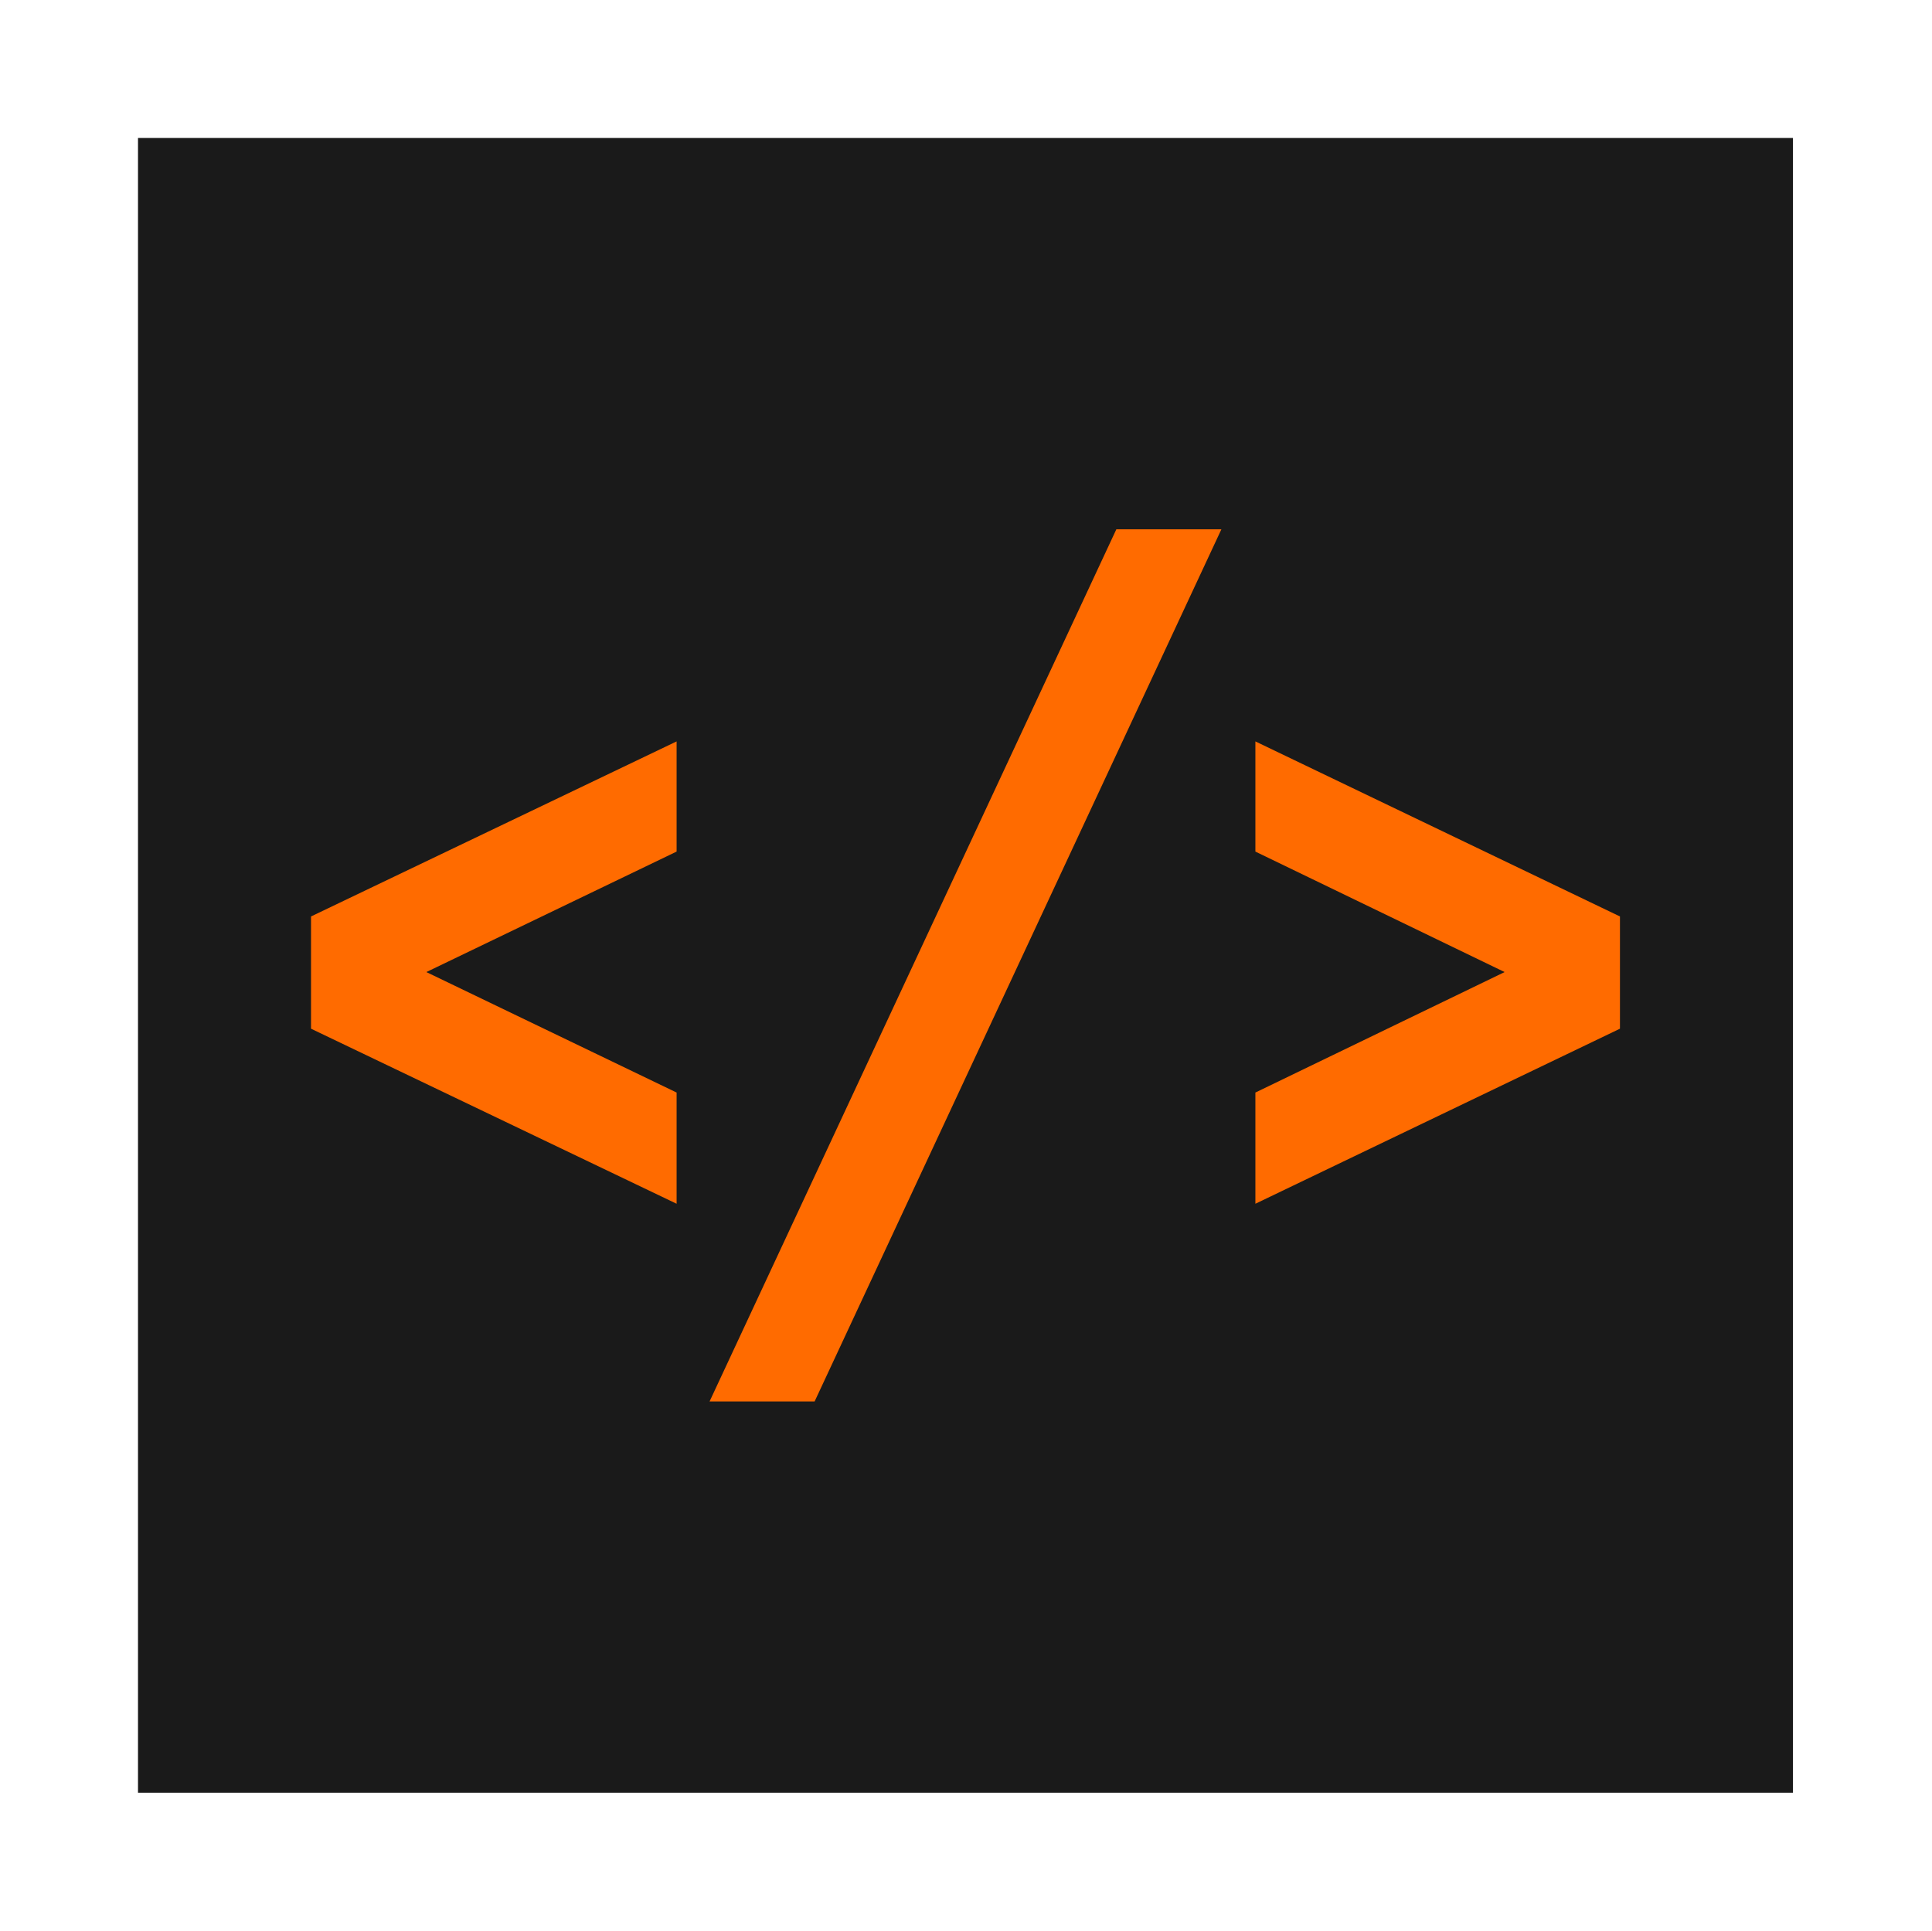 <?xml version="1.0" encoding="utf-8"?>
<!-- Generator: Adobe Illustrator 27.0.0, SVG Export Plug-In . SVG Version: 6.00 Build 0)  -->
<svg version="1.1" id="Layer_4" xmlns="http://www.w3.org/2000/svg" xmlns:xlink="http://www.w3.org/1999/xlink" x="0px" y="0px"
	 viewBox="0 0 187.6 187.5" style="enable-background:new 0 0 187.6 187.5;" xml:space="preserve">
<style type="text/css">
	.st0{fill:#1A1A1A;}
	.st1{fill:#FF6B00;}
</style>
<rect x="13.4" y="13.4" class="st0" width="160.7" height="160.7"/>
<g>
	<polygon class="st1" points="65.7,82.7 41.4,94.4 65.7,106.1 65.7,116.9 30.2,99.9 30.2,89 65.7,72 	"/>
	<polygon class="st1" points="121.9,106.1 146.1,94.4 121.9,82.7 121.9,72 157.3,89 157.3,99.9 121.9,116.9 	"/>
	<polygon class="st1" points="118.6,51.4 108.4,51.4 68.9,136.1 79.1,136.1 	"/>
</g>
</svg>
